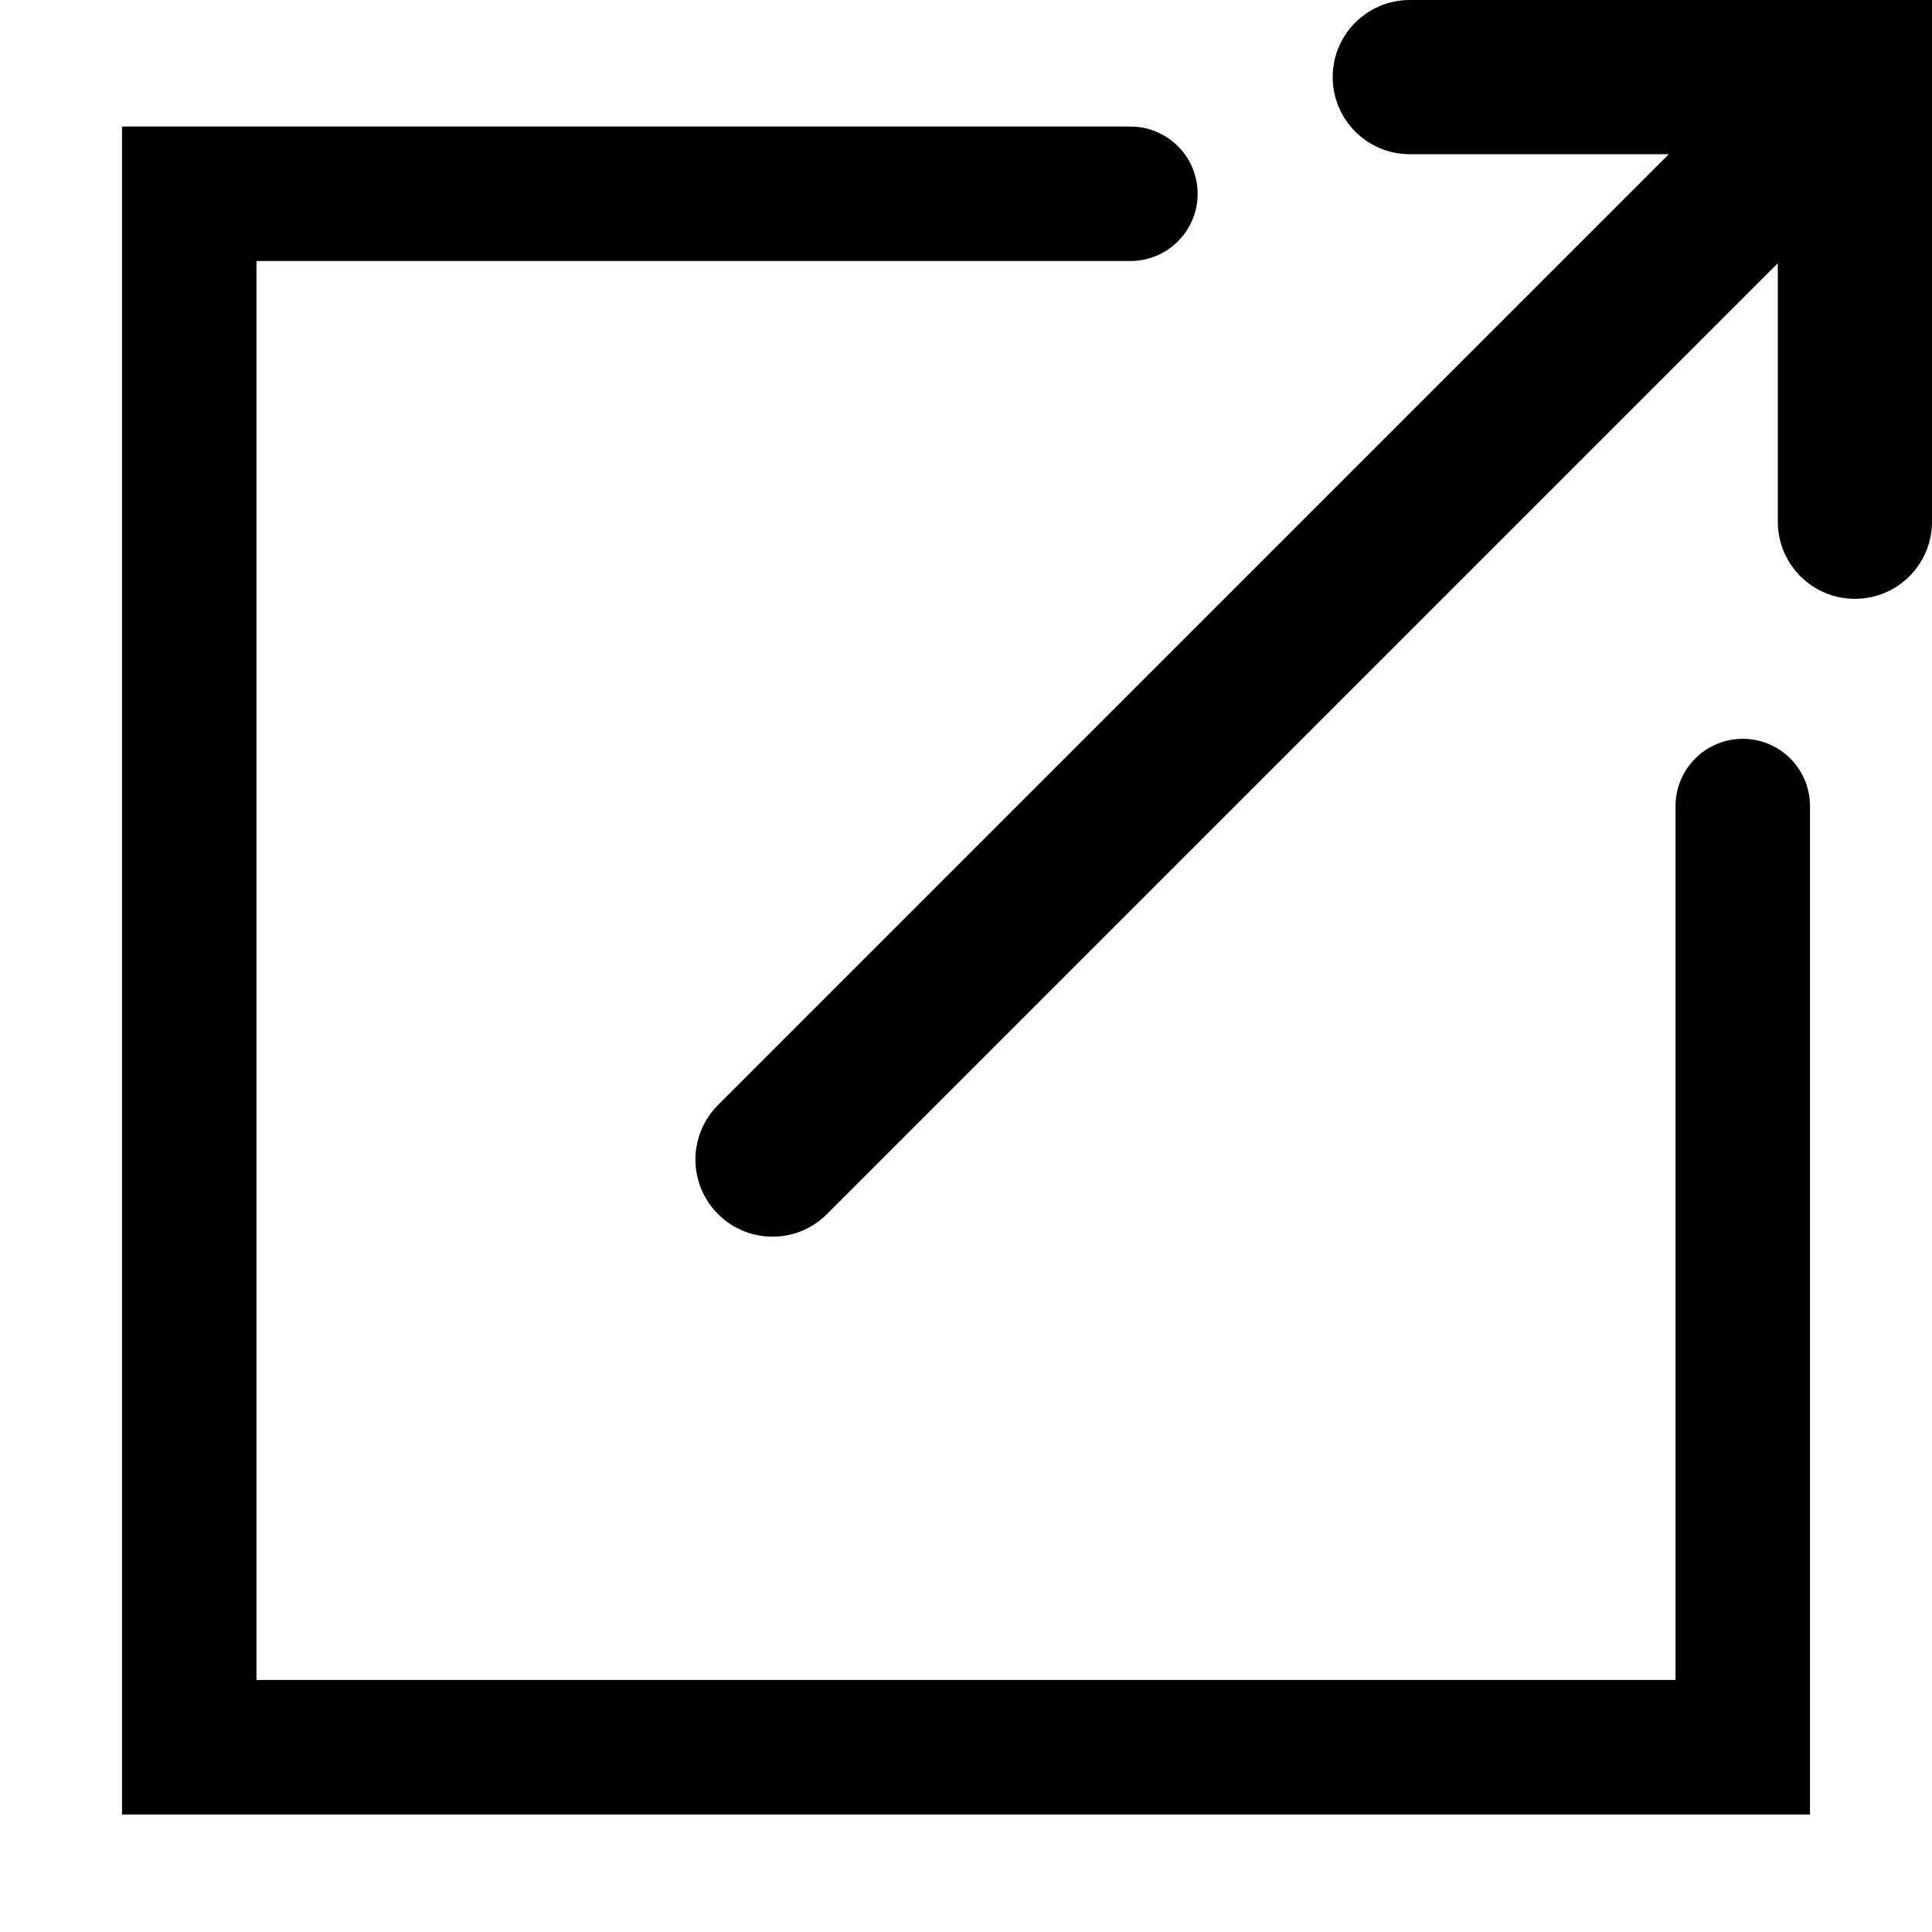 <?xml version="1.0" encoding="utf-8"?>
<!-- Generator: Adobe Illustrator 25.4.1, SVG Export Plug-In . SVG Version: 6.00 Build 0)  -->
<svg version="1.1" id="Layer_1" xmlns="http://www.w3.org/2000/svg" xmlns:xlink="http://www.w3.org/1999/xlink" x="0px" y="0px"
	 viewBox="0 0 200 200" style="enable-background:new 0 0 200 200;" xml:space="preserve">
<g>
	<path d="M180.41,76.48c-3.84,0-6.96,3.12-6.96,6.96v90.47H26.55V27.02h90.47c3.84,0,6.96-3.12,6.96-6.96s-3.12-6.96-6.96-6.96
		H12.63v174.74h174.74V83.45C187.37,79.6,184.25,76.48,180.41,76.48z"/>
	<path d="M200,7.97V0h-7.97c0,0-0.01,0-0.01,0h-46.08c-4.41,0-7.98,3.57-7.98,7.98s3.57,7.98,7.98,7.98h26.82l-98.43,98.43
		c-3.12,3.12-3.12,8.17,0,11.29c1.56,1.56,3.6,2.34,5.64,2.34s4.08-0.78,5.64-2.34l98.43-98.43v26.76c0,4.41,3.57,7.98,7.98,7.98
		c4.41,0,7.98-3.57,7.98-7.98V7.98C200,7.98,200,7.98,200,7.97z"/>
</g>
</svg>
